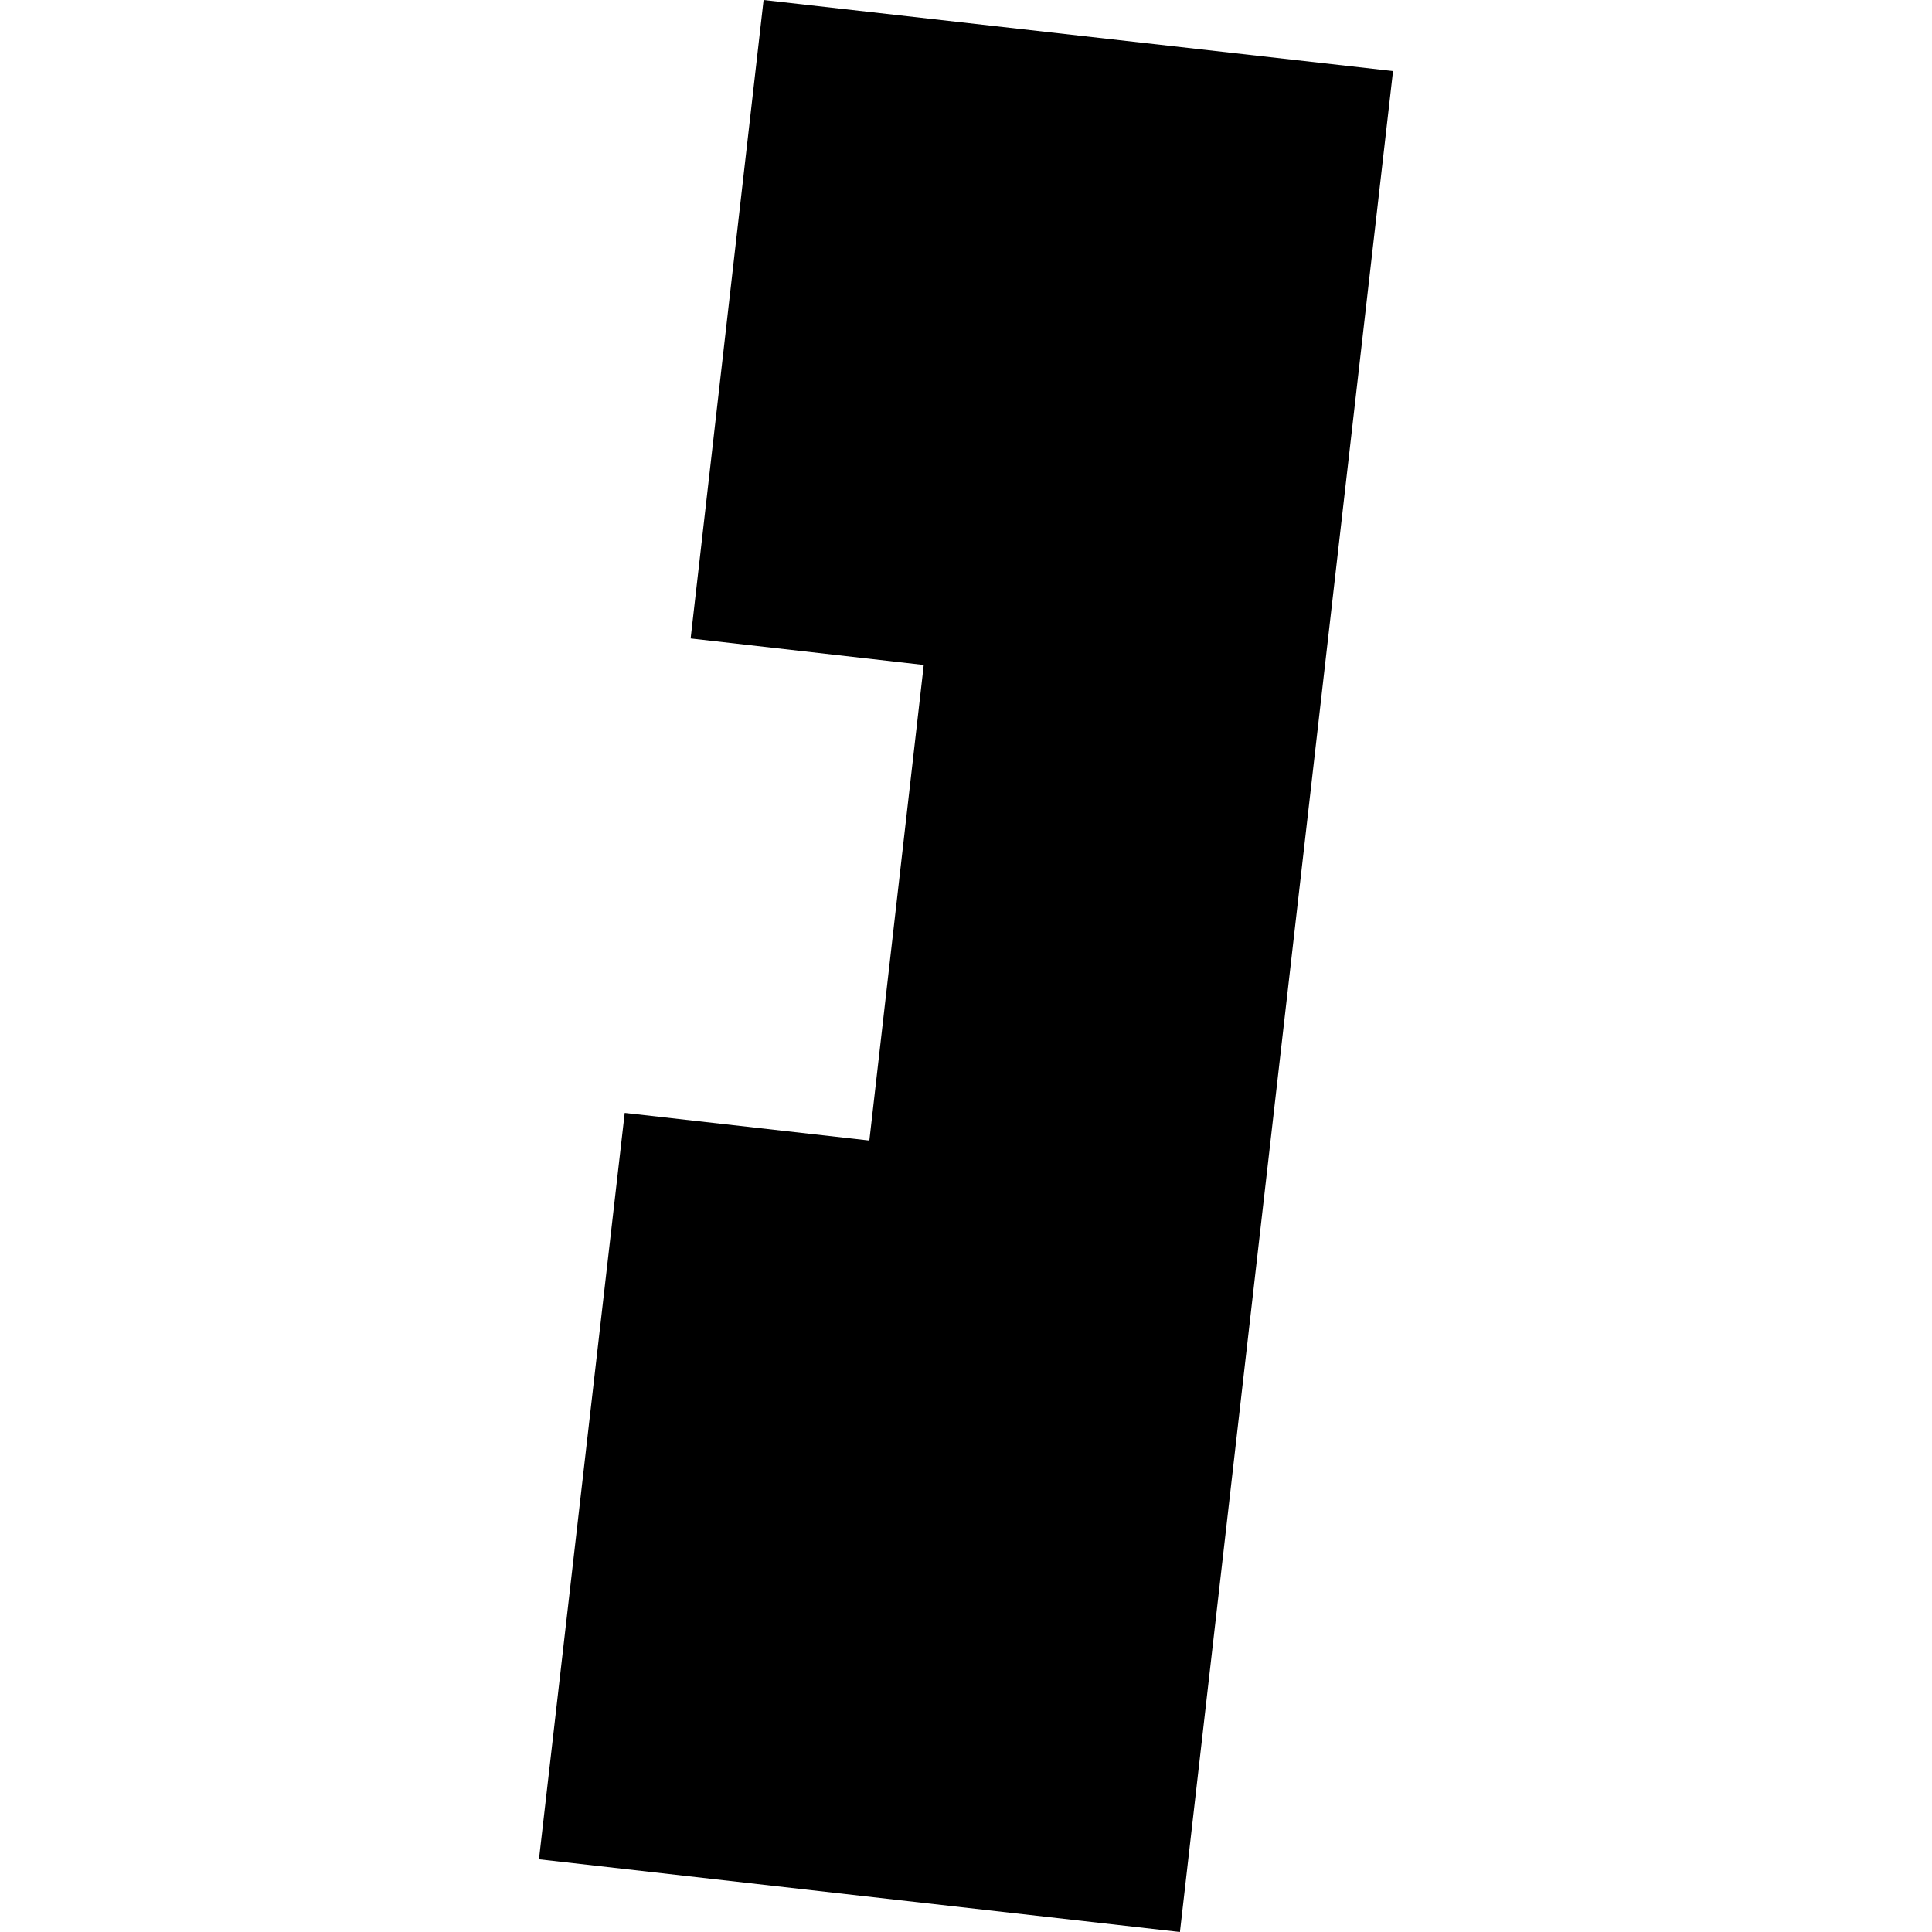 <?xml version="1.0" encoding="utf-8" standalone="no"?>
<!DOCTYPE svg PUBLIC "-//W3C//DTD SVG 1.1//EN"
  "http://www.w3.org/Graphics/SVG/1.1/DTD/svg11.dtd">
<!-- Created with matplotlib (https://matplotlib.org/) -->
<svg height="288pt" version="1.1" viewBox="0 0 288 288" width="288pt" xmlns="http://www.w3.org/2000/svg" xmlns:xlink="http://www.w3.org/1999/xlink">
 <defs>
  <style type="text/css">
*{stroke-linecap:butt;stroke-linejoin:round;}
  </style>
 </defs>
 <g id="figure_1">
  <g id="patch_1">
   <path d="M 0 288 
L 288 288 
L 288 0 
L 0 0 
z
" style="fill:none;opacity:0;"/>
  </g>
  <g id="axes_1">
   <g id="PatchCollection_1">
    <path clip-path="url(#p7466316958)" d="M 207.658 10.592 
L 175.891 288 
L 80.342 277.161 
L 93.125 165.899 
L 129.592 170.019 
L 137.702 99.122 
L 102.951 95.174 
L 113.827 0 
L 207.658 10.592 
"/>
   </g>
  </g>
 </g>
 <defs>
  <clipPath id="p7466316958">
   <rect height="288" width="127.317" x="80.342" y="0"/>
  </clipPath>
 </defs>
</svg>
